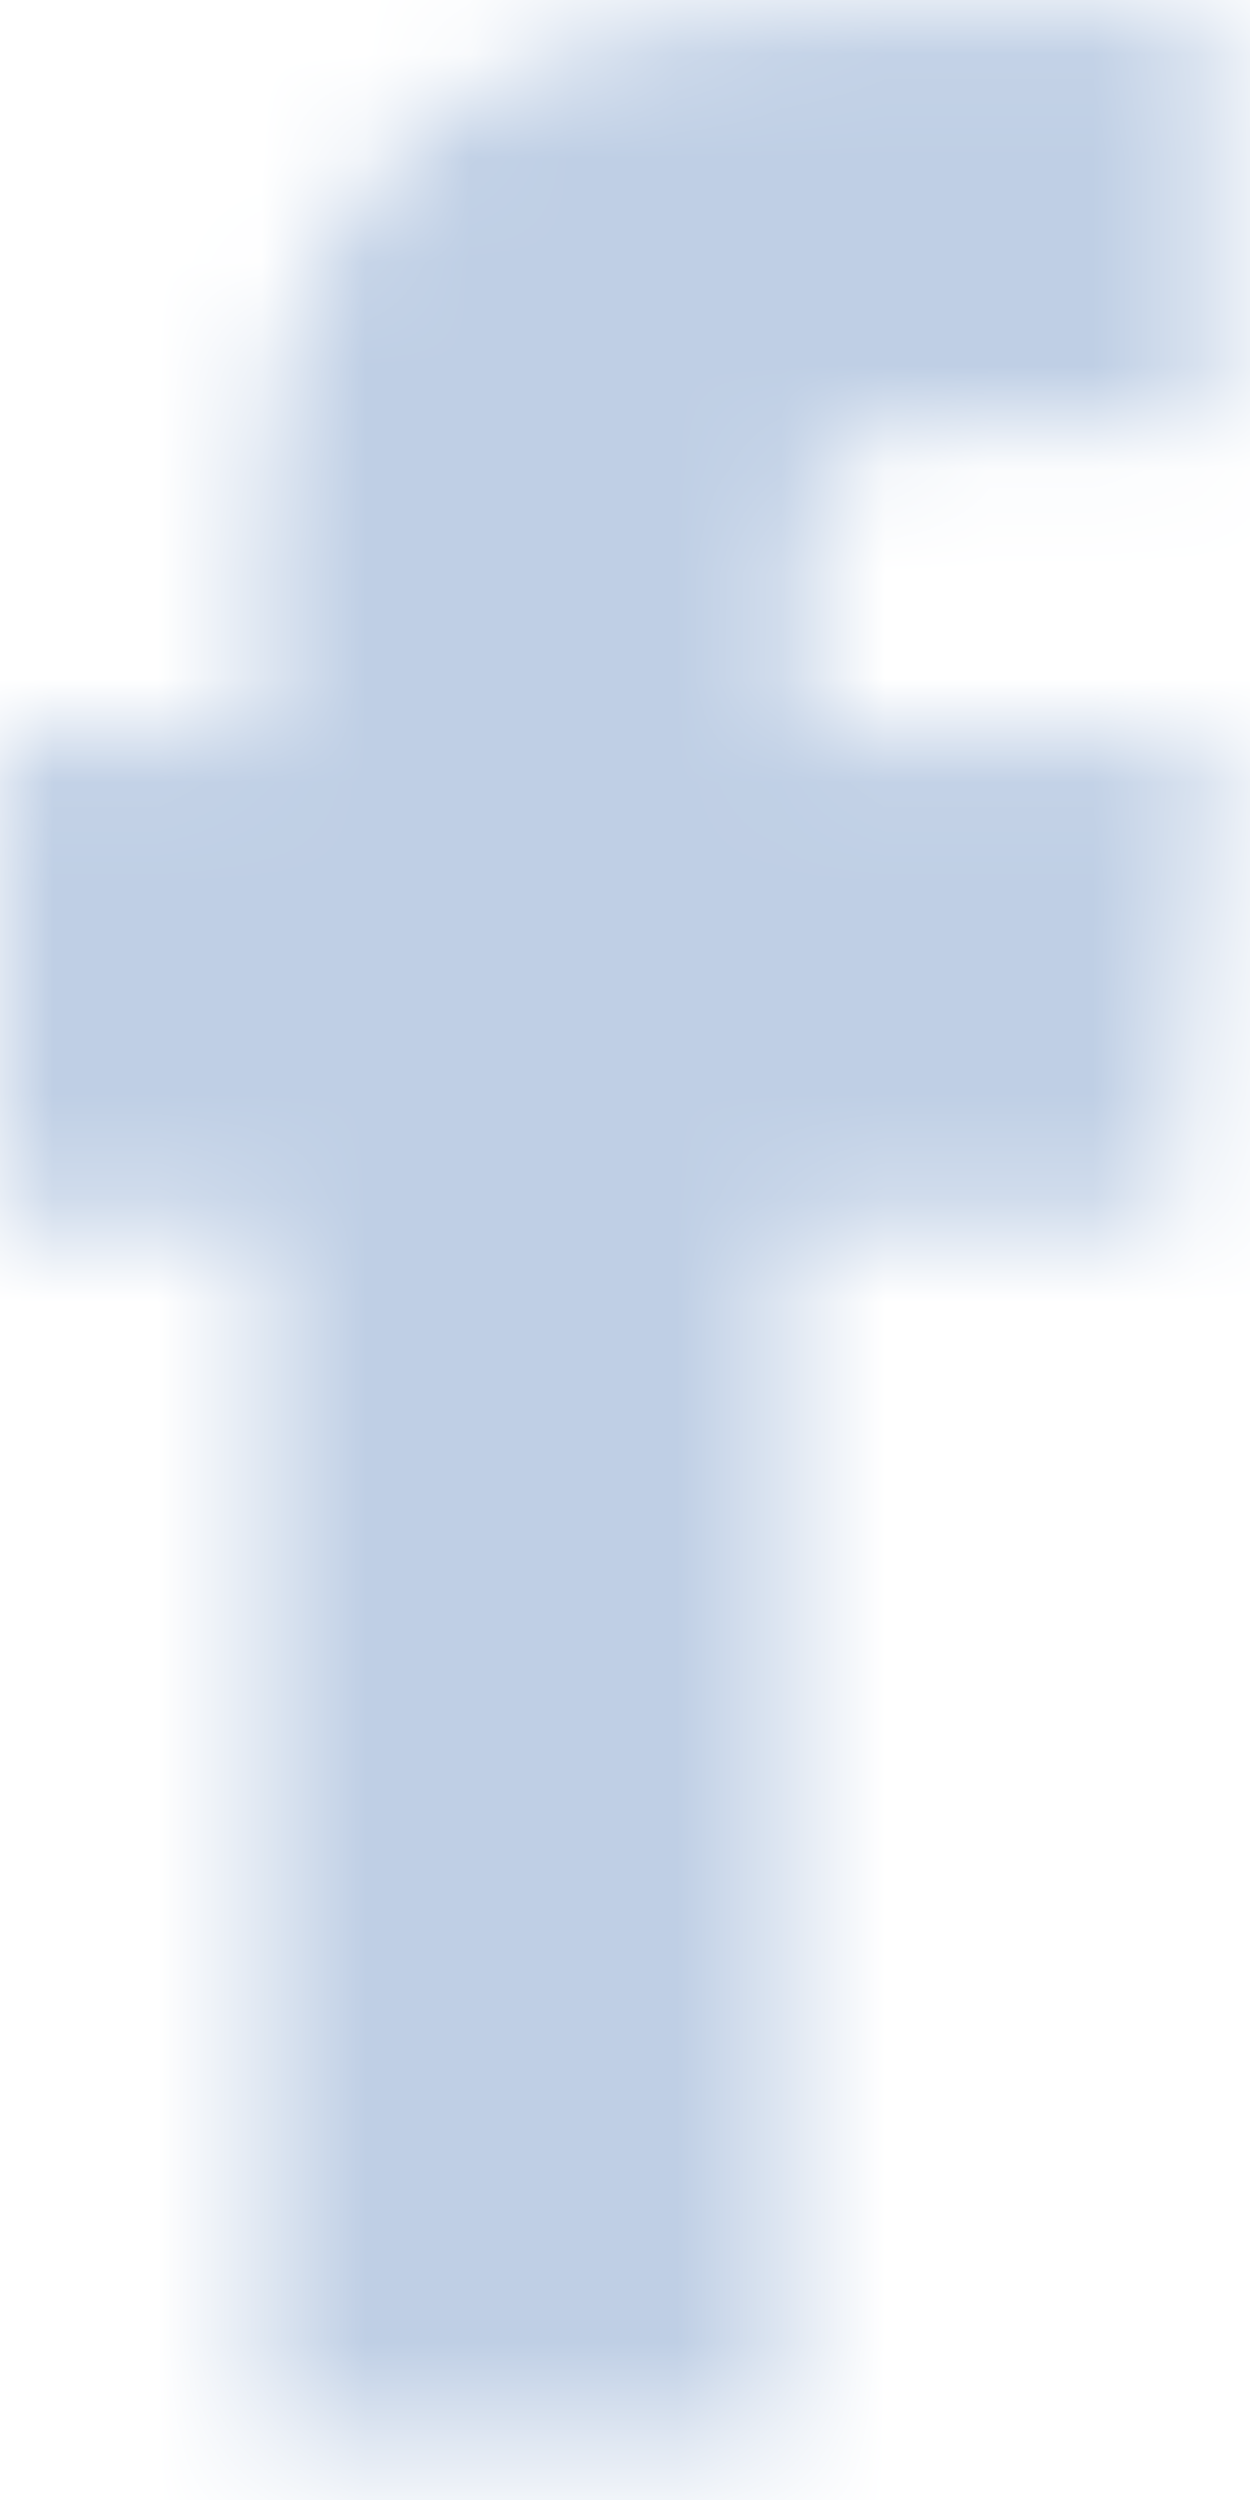 <svg width="12" height="24" viewBox="0 0 12 24" fill="none" xmlns="http://www.w3.org/2000/svg">
                  <mask id="mask0_56_16007" style="mask-type:luminance" maskUnits="userSpaceOnUse" x="0" y="0" width="12" height="24">
                  <path fill-rule="evenodd" clip-rule="evenodd" d="M7.718 7.087V5.209C7.697 5.065 7.71 4.919 7.757 4.781C7.803 4.642 7.882 4.515 7.987 4.409C8.092 4.302 8.221 4.218 8.365 4.164C8.508 4.109 8.663 4.085 8.818 4.093H11.626V0.084H7.759C3.459 0.084 2.5 3.052 2.5 4.981V7.086H0V11.767H2.523V23.464H7.529V11.767H11.229L11.392 9.928L11.692 7.086L7.718 7.087Z" fill="white"/>
                  </mask>
                  <g mask="url(#mask0_56_16007)">
                  <path d="M-2.475 -2.23H14.165V25.776H-2.475V-2.23Z" fill="#BFCFE5"/>
                  </g>
                  </svg>